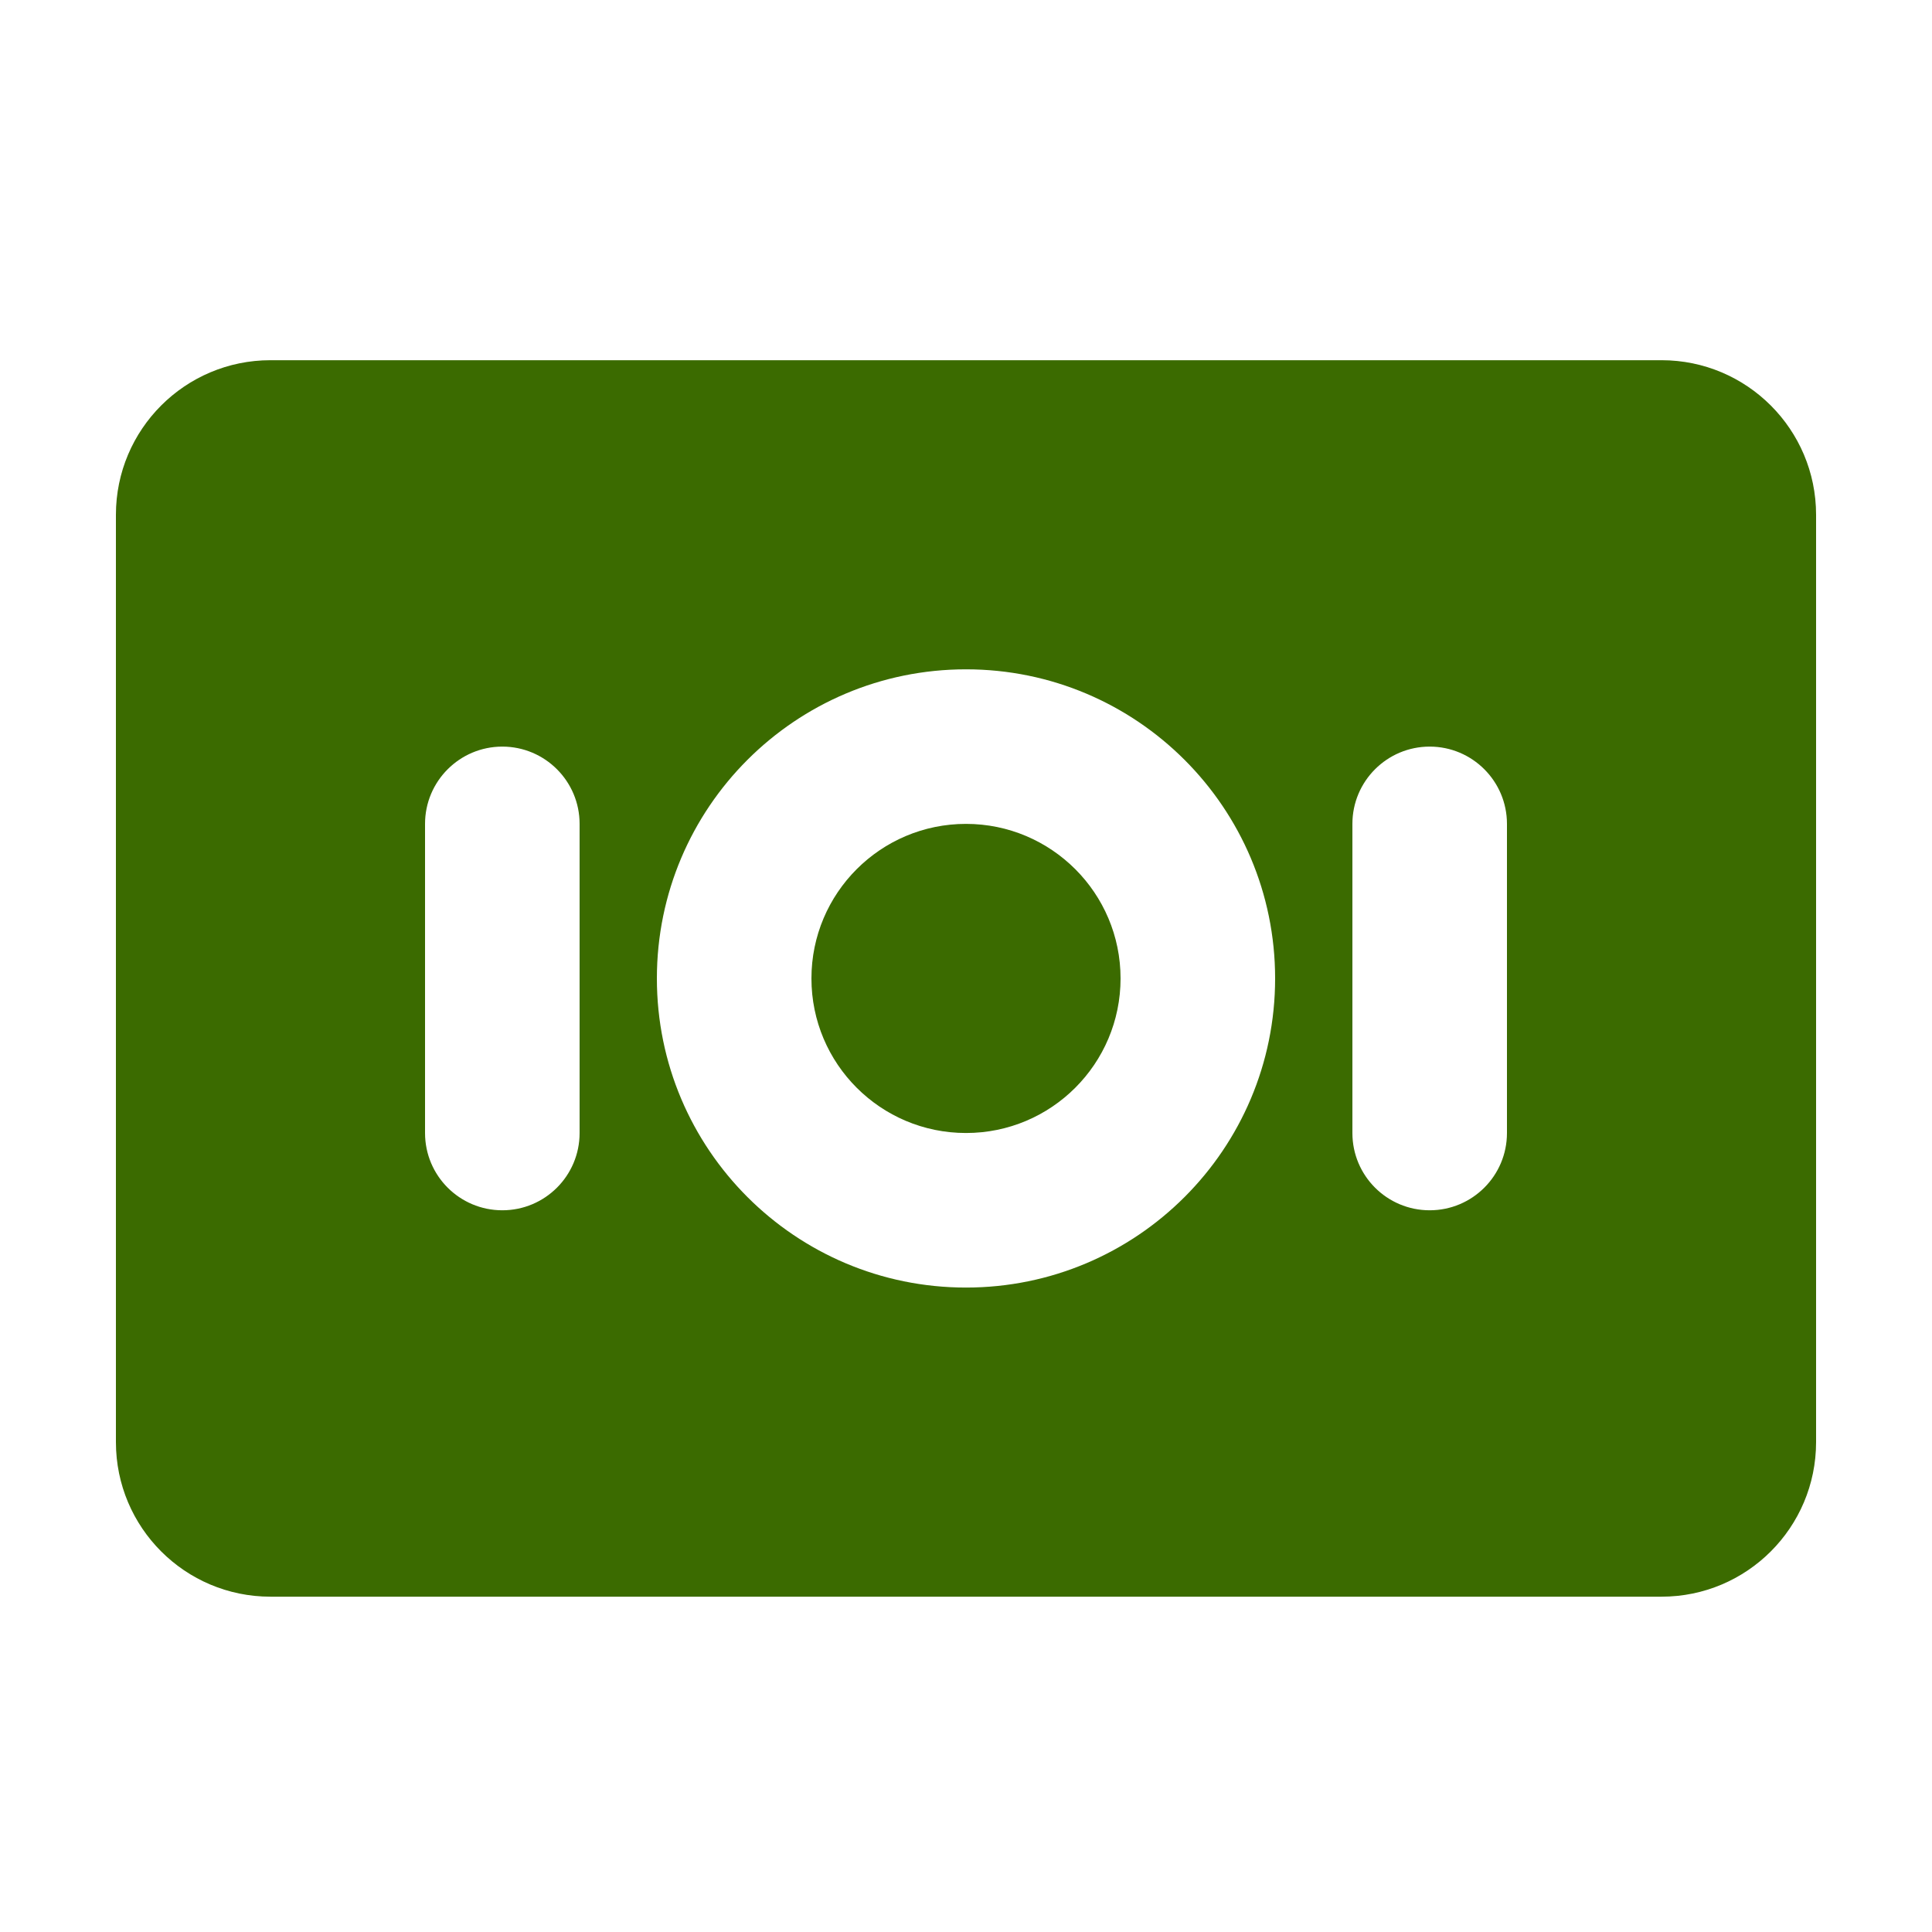 <svg width="25" height="25" viewBox="0 0 25 25" fill="none" xmlns="http://www.w3.org/2000/svg" aria-hidden="true"><path fill-rule="evenodd" clip-rule="evenodd" d="M3.5 4.661C2.395 4.661 1.5 5.557 1.5 6.661V18.661C1.5 19.766 2.395 20.661 3.5 20.661H21.5C22.604 20.661 23.5 19.766 23.5 18.661V6.661C23.5 5.557 22.604 4.661 21.5 4.661H3.5ZM12.5 10.661C11.395 10.661 10.5 11.557 10.5 12.661C10.5 13.766 11.395 14.661 12.5 14.661C13.604 14.661 14.5 13.766 14.5 12.661C14.5 11.557 13.604 10.661 12.5 10.661ZM8.5 12.661C8.5 10.452 10.291 8.661 12.5 8.661C14.709 8.661 16.5 10.452 16.5 12.661C16.5 14.87 14.709 16.661 12.5 16.661C10.291 16.661 8.5 14.87 8.5 12.661ZM18.5 9.661C19.052 9.661 19.5 10.109 19.5 10.661V14.661C19.5 15.214 19.052 15.661 18.5 15.661C17.948 15.661 17.5 15.214 17.5 14.661V10.661C17.5 10.109 17.948 9.661 18.5 9.661ZM7.5 10.661C7.5 10.109 7.052 9.661 6.5 9.661C5.948 9.661 5.5 10.109 5.5 10.661V14.661C5.5 15.214 5.948 15.661 6.5 15.661C7.052 15.661 7.5 15.214 7.5 14.661V10.661Z" fill="#3B6B00"/></svg>